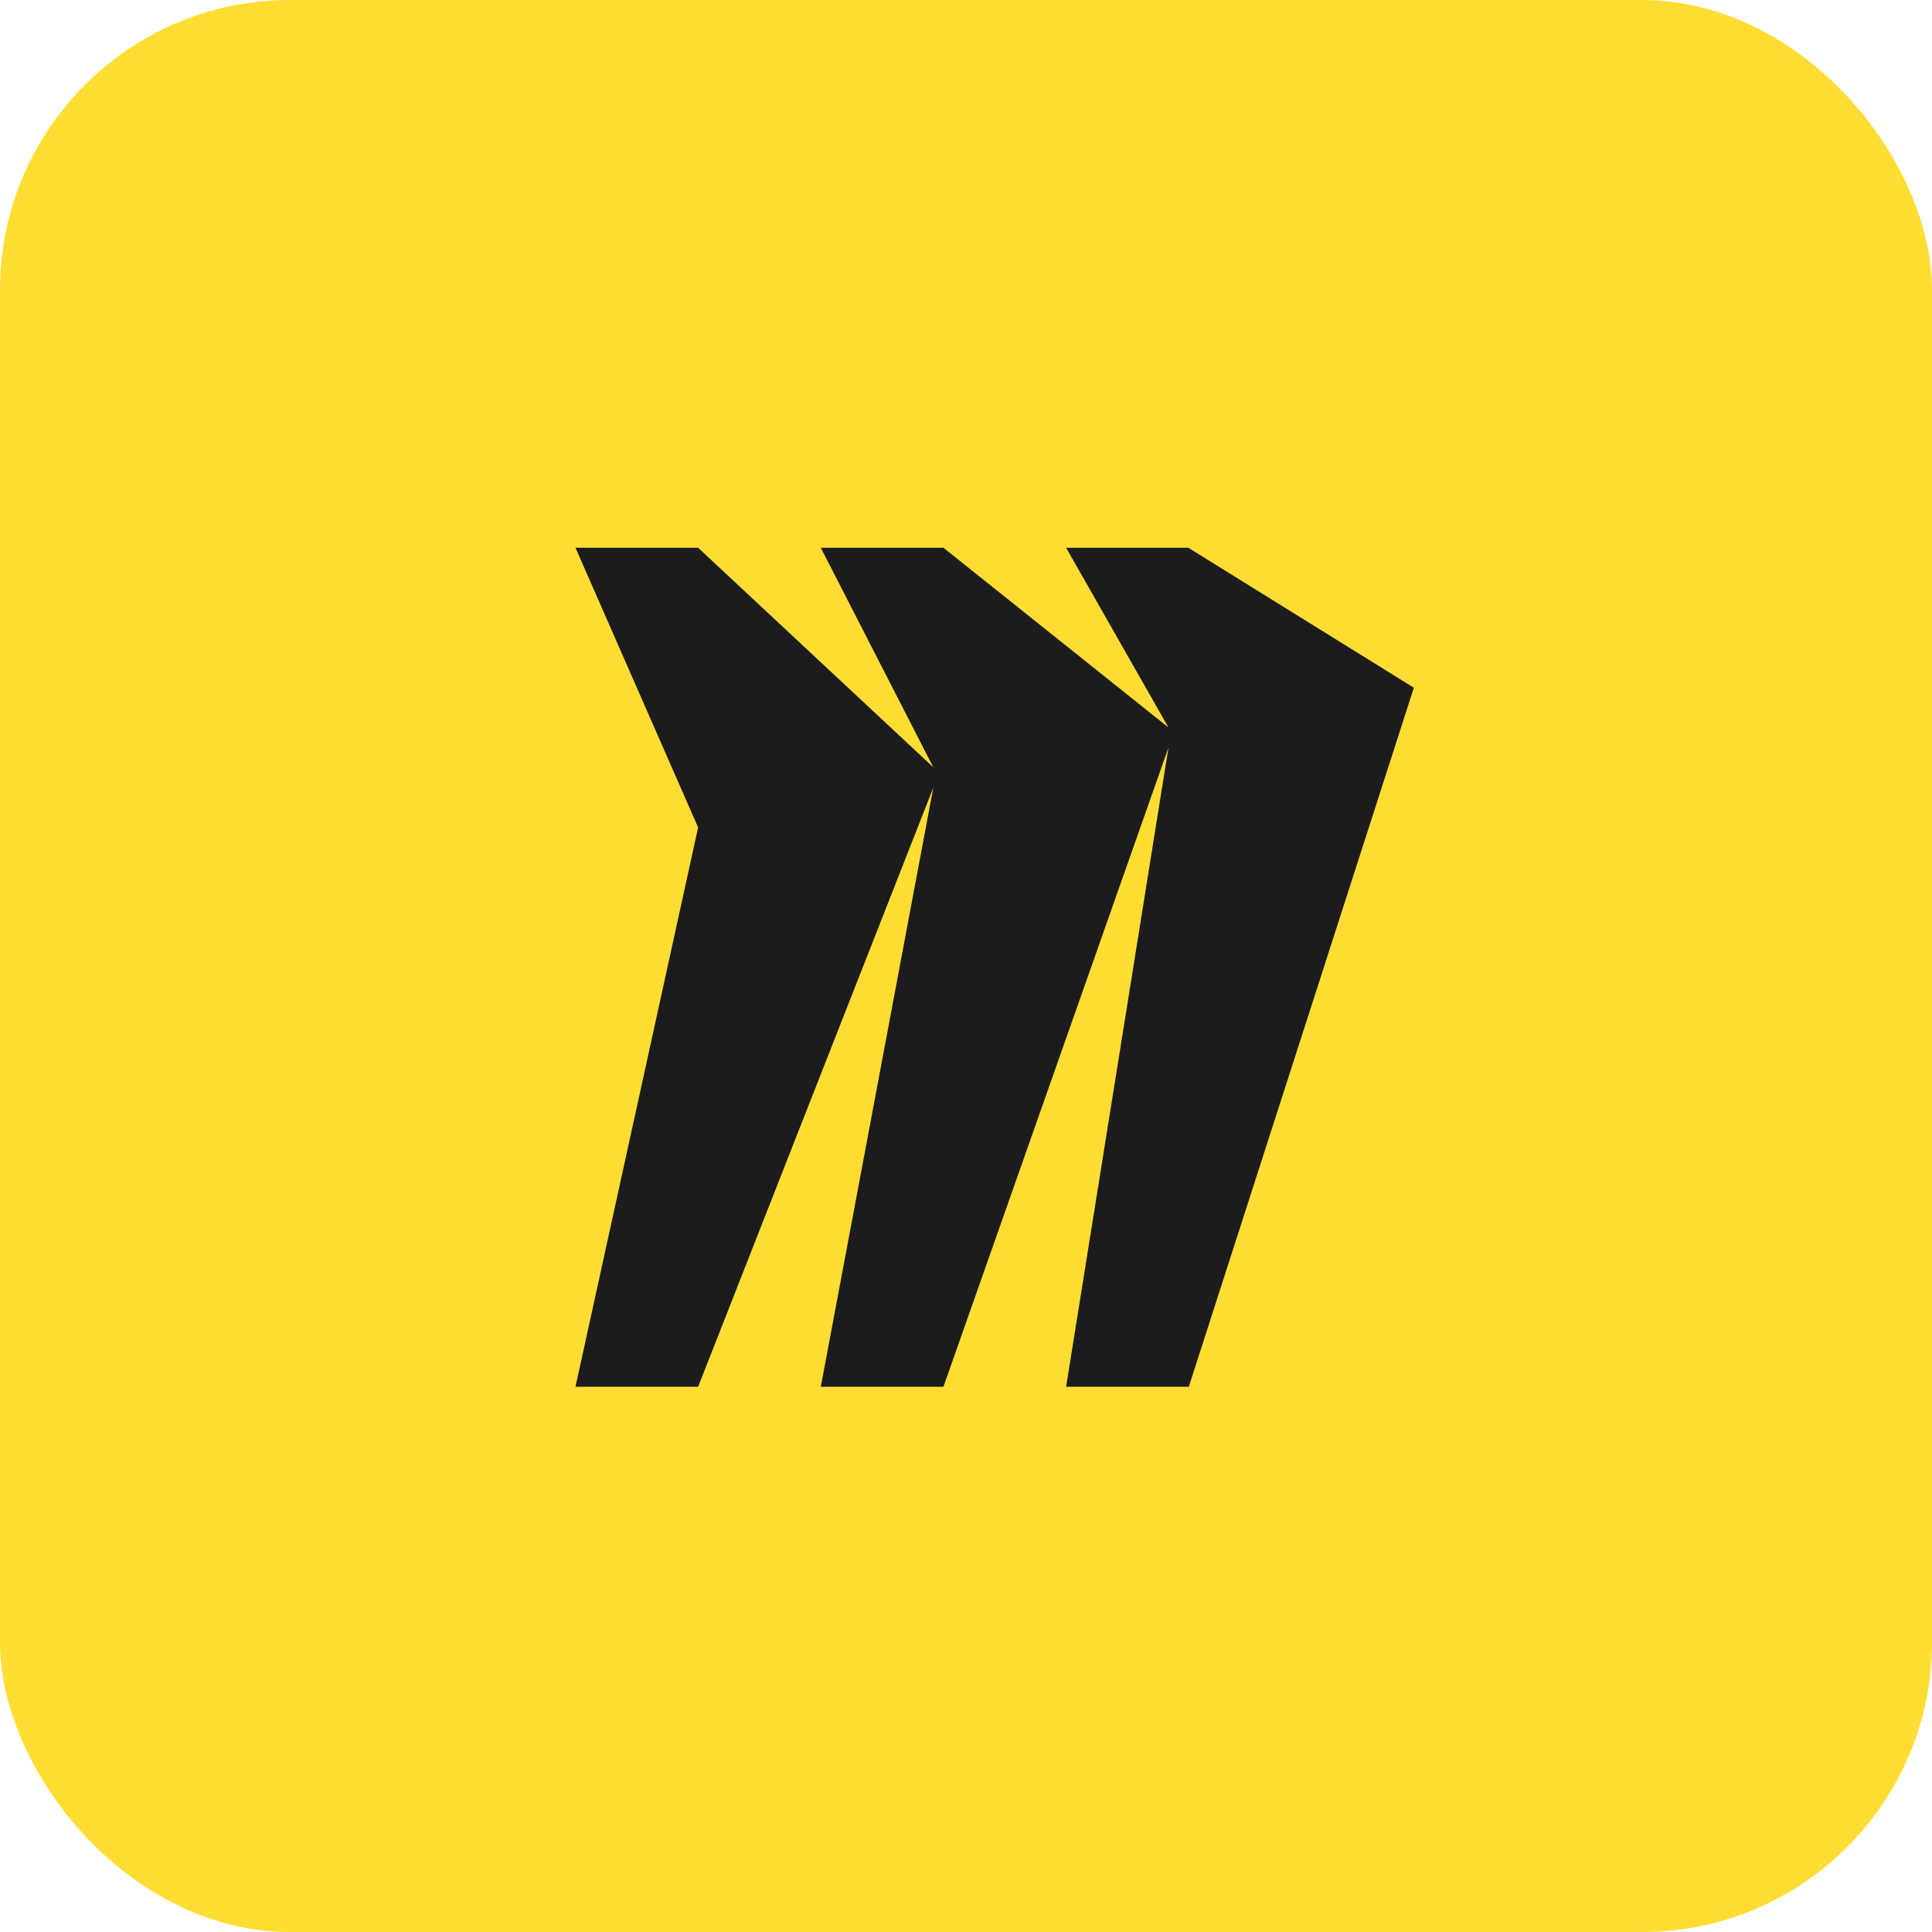 <svg width="40" height="40" viewBox="0 0 40 40" fill="none" xmlns="http://www.w3.org/2000/svg">
<rect width="40" height="40" rx="6" fill="#FFDD33"/>
<rect x="6.091" y="6.092" width="27.818" height="27.818" rx="4" fill="#FFDD33"/>
<path d="M6 13C6 9.137 9.136 6 12.999 6H27C30.864 6 34 9.136 34 13V27C34 30.863 30.864 34 27 34H12.999C9.136 34.001 6 30.863 6 27.001V13Z" fill="#FFDD33"/>
<path fill-rule="evenodd" clip-rule="evenodd" d="M24.613 11.341H22.073L24.192 15.062L19.533 11.341H16.994L19.323 15.886L14.454 11.341H11.915L14.454 17.131L11.915 28.711H14.454L19.323 16.308L16.994 28.711H19.533L24.192 15.477L22.073 28.711H24.613L29.272 14.239L24.613 11.347V11.341Z" fill="#1C1C1E"/>
</svg>
